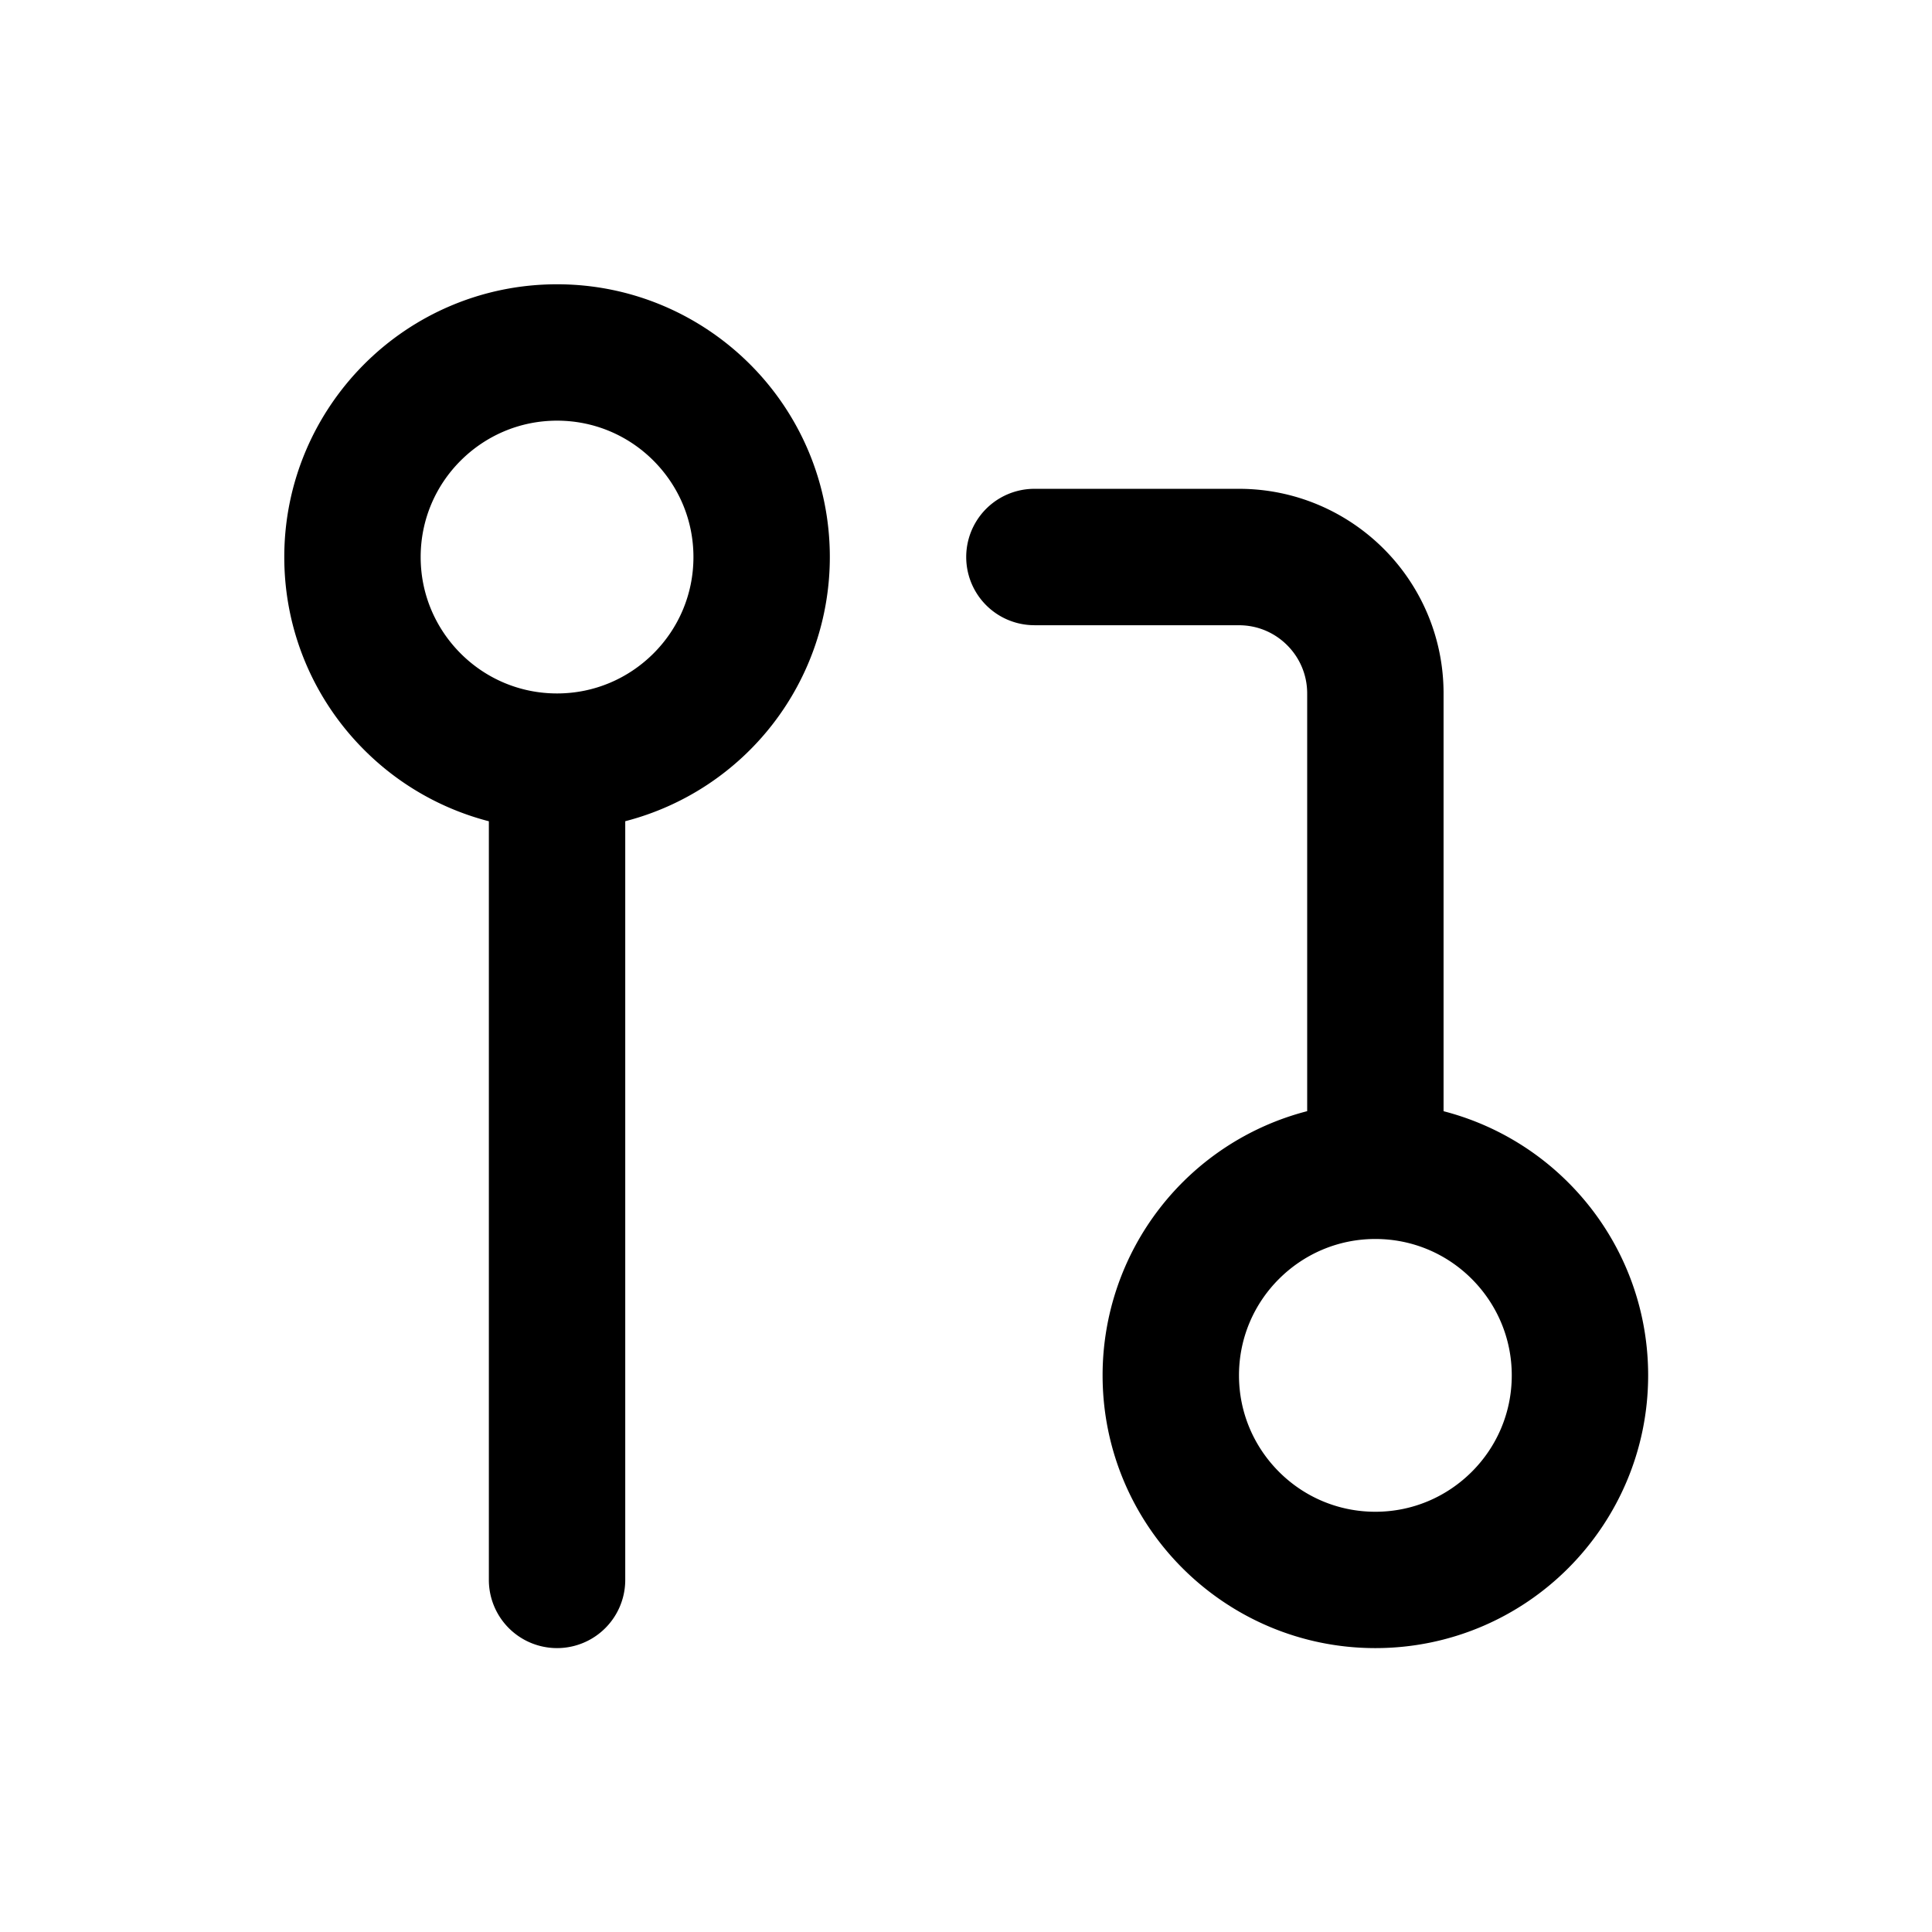 <svg xmlns="http://www.w3.org/2000/svg" width="34" height="34" viewBox="-6.67 -6.67 45.33 45.33"><path d="M28.8 25.6c0 .885-.357 1.682-.938 2.262s-1.378.938-2.262.938-1.682-.357-2.262-.938-.938-1.378-.938-2.262.357-1.682.938-2.262 1.378-.938 2.262-.938 1.682.357 2.262.938.938 1.378.938 2.262zM9.6 6.4c0 .885-.357 1.682-.938 2.262S7.284 9.6 6.4 9.6s-1.682-.357-2.262-.938S3.2 7.284 3.2 6.4s.357-1.682.938-2.262S5.516 3.2 6.4 3.2s1.682.357 2.262.938S9.6 5.516 9.6 6.4zm8 1.6h4.8c.442 0 .84.178 1.131.469S24 9.159 24 9.6v9.801a6.4 6.4 0 00-4.8 6.198c0 1.766.718 3.37 1.875 4.525s2.758 1.875 4.525 1.875 3.37-.718 4.525-1.875S32 27.366 32 25.599s-.718-3.37-1.875-4.525a6.396 6.396 0 00-2.925-1.672V9.599c0-1.325-.539-2.528-1.406-3.394S23.725 4.799 22.4 4.799h-4.8a1.6 1.6 0 000 3.2zM4.8 12.598v17.801a1.6 1.6 0 003.2 0V12.598A6.4 6.4 0 0012.8 6.4c0-1.766-.718-3.37-1.875-4.525S8.167 0 6.4 0 3.03.718 1.875 1.875 0 4.633 0 6.4s.718 3.37 1.875 4.525A6.394 6.394 0 004.8 12.599z"/></svg>